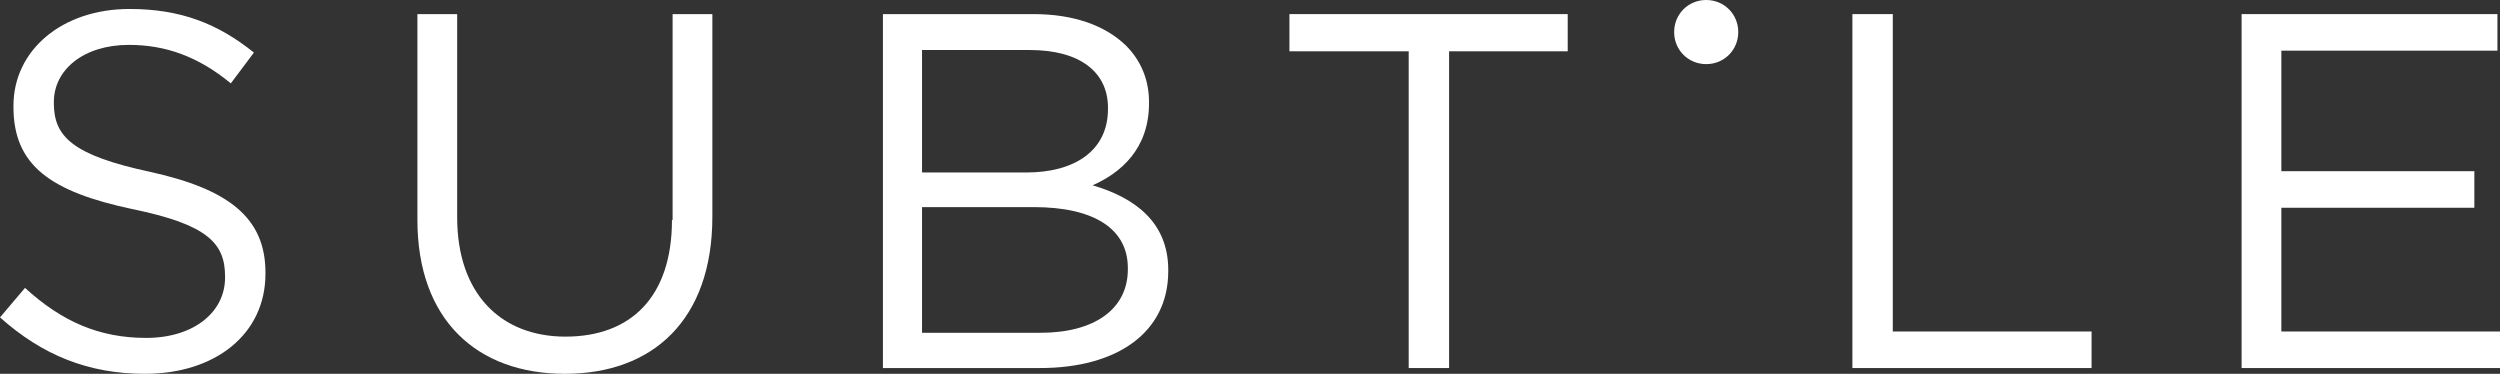 <svg xmlns="http://www.w3.org/2000/svg" id="Calque_1" data-name="Calque 1" viewBox="0 0 389.9 58.3"><rect x="0" y="0" width="389.9" height="58.3" fill="#333333" stroke="none"/><defs><style>      .cls-1 {        fill: #fff;      }    </style></defs><path class="cls-1" d="m23.4,26.8c-12.1-2.6-15-5.5-15-10.7v-.2c0-5,4.6-8.9,11.7-8.9,5.7,0,10.8,1.8,15.9,6l3.6-4.8C34,3.7,28.2,1.4,20.2,1.4,9.7,1.4,2.1,7.8,2.1,16.5v.2c0,9.1,5.8,13.2,18.5,15.9,11.7,2.4,14.5,5.3,14.5,10.5v.2c0,5.4-4.9,9.4-12.3,9.4s-13.2-2.6-18.9-7.8l-3.9,4.6c6.6,5.9,13.8,8.8,22.6,8.8,11,0,18.8-6.2,18.8-15.6v-.2c0-8.5-5.7-13-18-15.7Z"></path><path class="cls-1" d="m104.8,34.3c0,12.1-6.5,18.2-16.6,18.2s-16.9-6.7-16.9-18.6V2.2h-6.2v32.1c0,15.6,9.3,24,23,24s23-8.4,23-24.5V2.2h-6.2v32.1h-.1Z"></path><path class="cls-1" d="m170.4,28.9c4.3-1.9,8.8-5.6,8.8-12.8v-.2c0-3.5-1.3-6.5-3.6-8.8-3.2-3.1-8.1-4.9-14.4-4.9h-23.5v55.2h24.5c12.1,0,20-5.6,20-15.1v-.2c0-7.5-5.3-11.3-11.8-13.2Zm-26.6-21.1h16.8c7.9,0,12.2,3.5,12.2,9v.2c0,6.5-5.2,9.9-12.7,9.9h-16.3V7.8Zm32.1,34.2c0,6.2-5.2,9.9-13.6,9.9h-18.5v-19.6h17.4c9.6,0,14.7,3.5,14.7,9.5v.2h0Z"></path><polygon class="cls-1" points="201.1 8 219.7 8 219.7 57.4 226 57.4 226 8 244.5 8 244.5 2.2 201.1 2.2 201.1 8"></polygon><polygon class="cls-1" points="295.2 2.2 288.9 2.2 288.9 57.4 326.2 57.4 326.2 51.7 295.2 51.7 295.2 2.2"></polygon><polygon class="cls-1" points="355.8 51.7 355.8 32.4 385.9 32.4 385.9 26.7 355.8 26.7 355.8 7.9 389.5 7.9 389.5 2.2 349.6 2.2 349.6 57.4 389.9 57.4 389.9 51.7 355.8 51.7"></polygon><path class="cls-1" d="m266.1,0c-2.8,0-5,2.2-5,5s2.2,5,5,5,5-2.2,5-5-2.2-5-5-5Z"></path></svg>